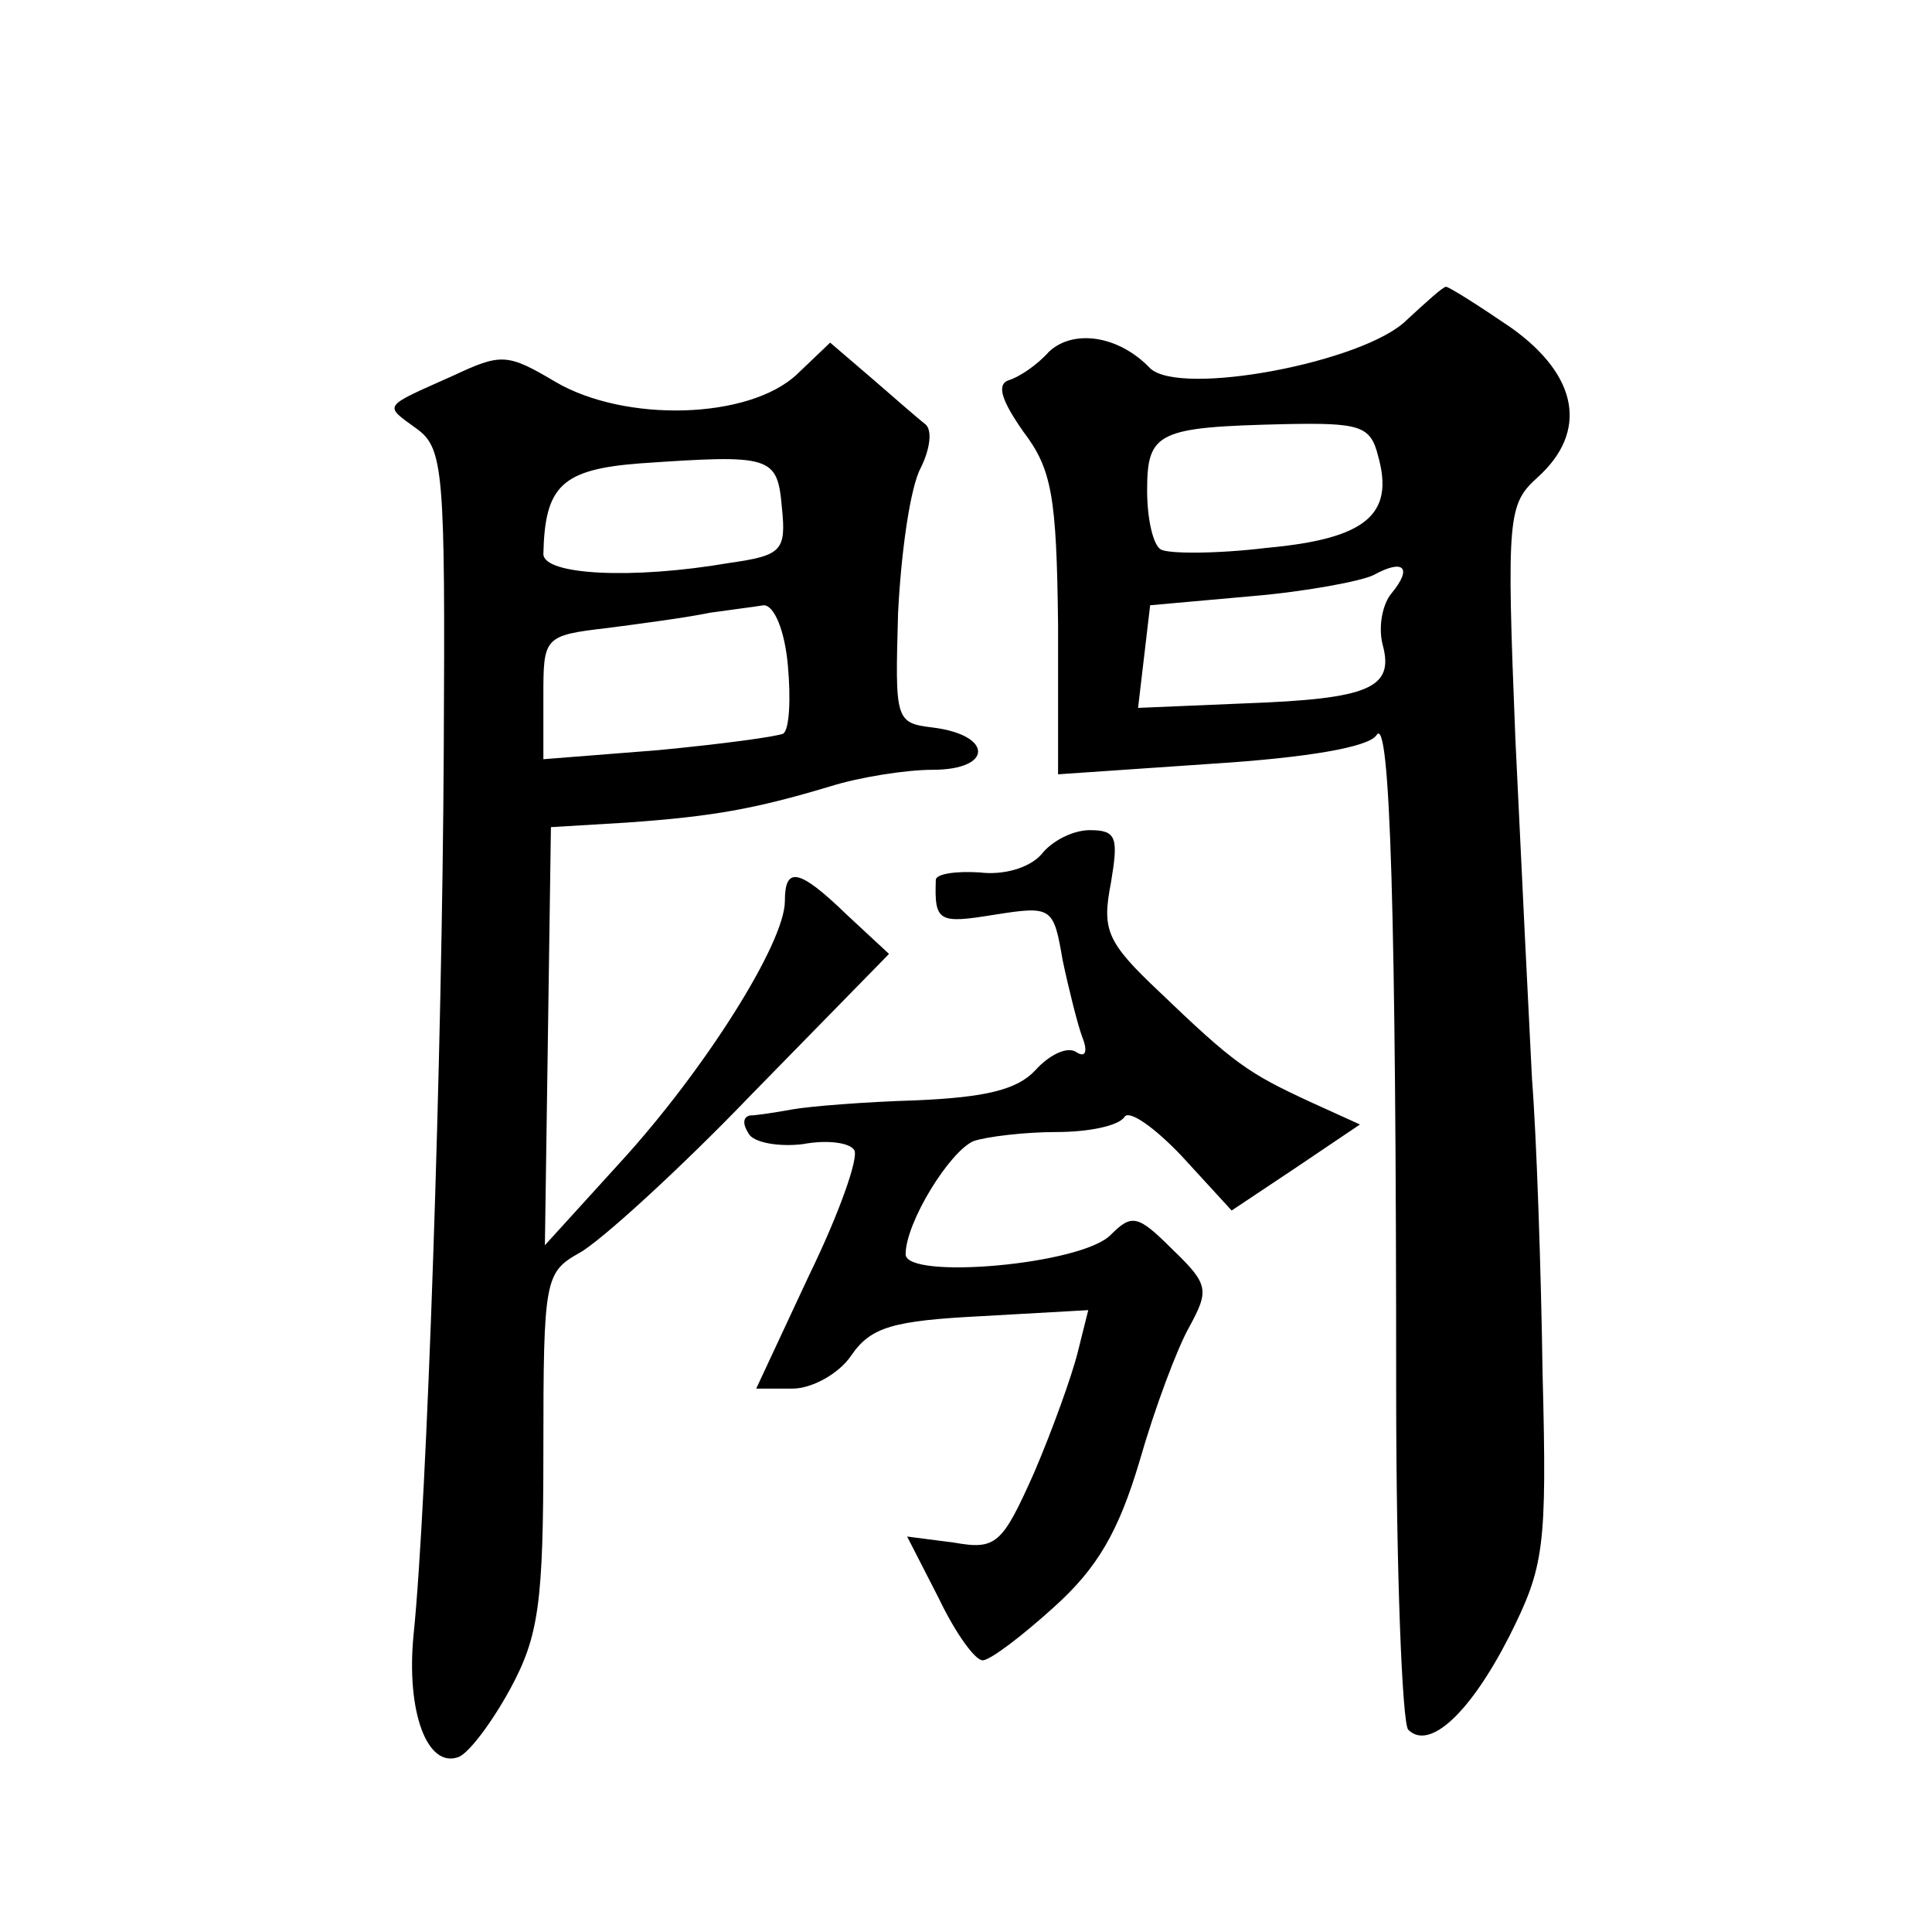 <?xml version="1.0" standalone="no"?>
<!DOCTYPE svg PUBLIC "-//W3C//DTD SVG 20010904//EN"
 "http://www.w3.org/TR/2001/REC-SVG-20010904/DTD/svg10.dtd">
<svg version="1.0" xmlns="http://www.w3.org/2000/svg"
 width="128pt" height="128pt" viewBox="0 0 128 128"
 preserveAspectRatio="xMidYMid meet">
<g transform="translate(0,128) scale(0.1,-0.1)"
fill="#0" stroke="none">
<path d="M932 1068 c-28 -28 -150 -51 -170 -32 -21 22 -51 26 -67 11 -8 -9 -20
-17 -27 -19 -8 -3 -4 -14 10 -34 19 -25 22 -43 23 -128 l0 -99 102 7 c63 4 104
11 109 19 9 14 13 -119 13 -435 0 -119 4 -220 8 -224 14 -14 41 11 67 62 23 46
25 58 22 174 -1 69 -4 157 -7 195 -2 39 -7 140 -11 225 -6 149 -5 156 15 174 33
30 27 67 -18 99 -22 15 -41 27 -43 27 -2 0 -13 -10 -26 -22z m-19 -90 c11 -39 -8
-55 -74 -61 -33 -4 -65 -4 -70 -1 -5 3 -9 20 -9 39 0 39 7 42 91 44 50 1 57 -1
62 -21z m9 -91 c-6 -7 -9 -22 -6 -34 8 -29 -9 -36 -91 -39 l-71 -3 4 34 4 34 67
6 c36 3 73 10 81 14 20 11 26 5 12 -12z M300 1031 c-47 -21 -46 -19 -24 -35 18
-13 19 -28 18 -213 -1 -201 -11 -499 -20 -586 -5 -51 9 -89 30 -81 7 3 22 23 34
45 19 35 22 57 22 158 0 114 1 118 24 131 13 7 65 54 114 105 l91 93 -28 26 c-32
31 -41 32 -41 9 0 -28 -54 -113 -109 -173 l-50 -55 2 138 2 139 50 3 c57 4 85 9
135 24 19 6 50 11 68 11 40 0 40 23 0 28 -25 3 -25 5 -23 76 2 40 8 83 15 96 6
12 8 25 3 29 -4 3 -20 17 -35 30 l-28 24 -22 -21 c-32 -30 -114 -32 -160 -5 -32
19 -36 19 -68 4z m218 -87 c3 -29 0 -32 -35 -37 -64 -11 -123 -8 -123 6 1 45 12
56 64 60 87 6 91 5 94 -29z m4 -105 c2 -22 1 -42 -3 -45 -4 -2 -41 -7 -83 -11 l-76
-6 0 41 c0 40 0 41 43 46 23 3 53 7 67 10 14 2 30 4 36 5 7 0 14 -17 16 -40z M690
714 c-8 -9 -25 -14 -41 -12 -16 1 -29 -1 -29 -5 -1 -28 2 -29 39 -23 38 6 39 5
45 -30 4 -19 10 -43 13 -51 4 -10 2 -14 -4 -10 -6 4 -18 -2 -27 -12 -12 -13 -33
-18 -79 -20 -34 -1 -71 -4 -82 -6 -11 -2 -24 -4 -28 -4 -5 -1 -5 -6 -1 -12 3 -6
20 -9 36 -7 16 3 31 1 34 -4 3 -5 -10 -42 -30 -83 l-35 -75 24 0 c13 0 31 10 39
22 13 19 28 23 86 26 l71 4 -7 -28 c-4 -16 -17 -52 -29 -80 -21 -47 -25 -51 -53
-46 l-31 4 21 -41 c11 -23 24 -41 29 -41 5 0 26 16 47 35 29 26 43 50 57 97 10
35 25 75 33 89 13 24 13 28 -11 51 -23 23 -27 24 -41 10 -19 -20 -136 -30 -136
-13 0 21 29 68 45 75 9 3 34 6 55 6 21 0 41 4 45 10 3 5 20 -7 38 -26 l33 -36 42
28 43 29 -33 15 c-41 19 -50 25 -100 73 -35 33 -38 41 -32 72 5 30 4 35 -14 35
-11 0 -25 -7 -32 -16z"/>
</g>
</svg>
